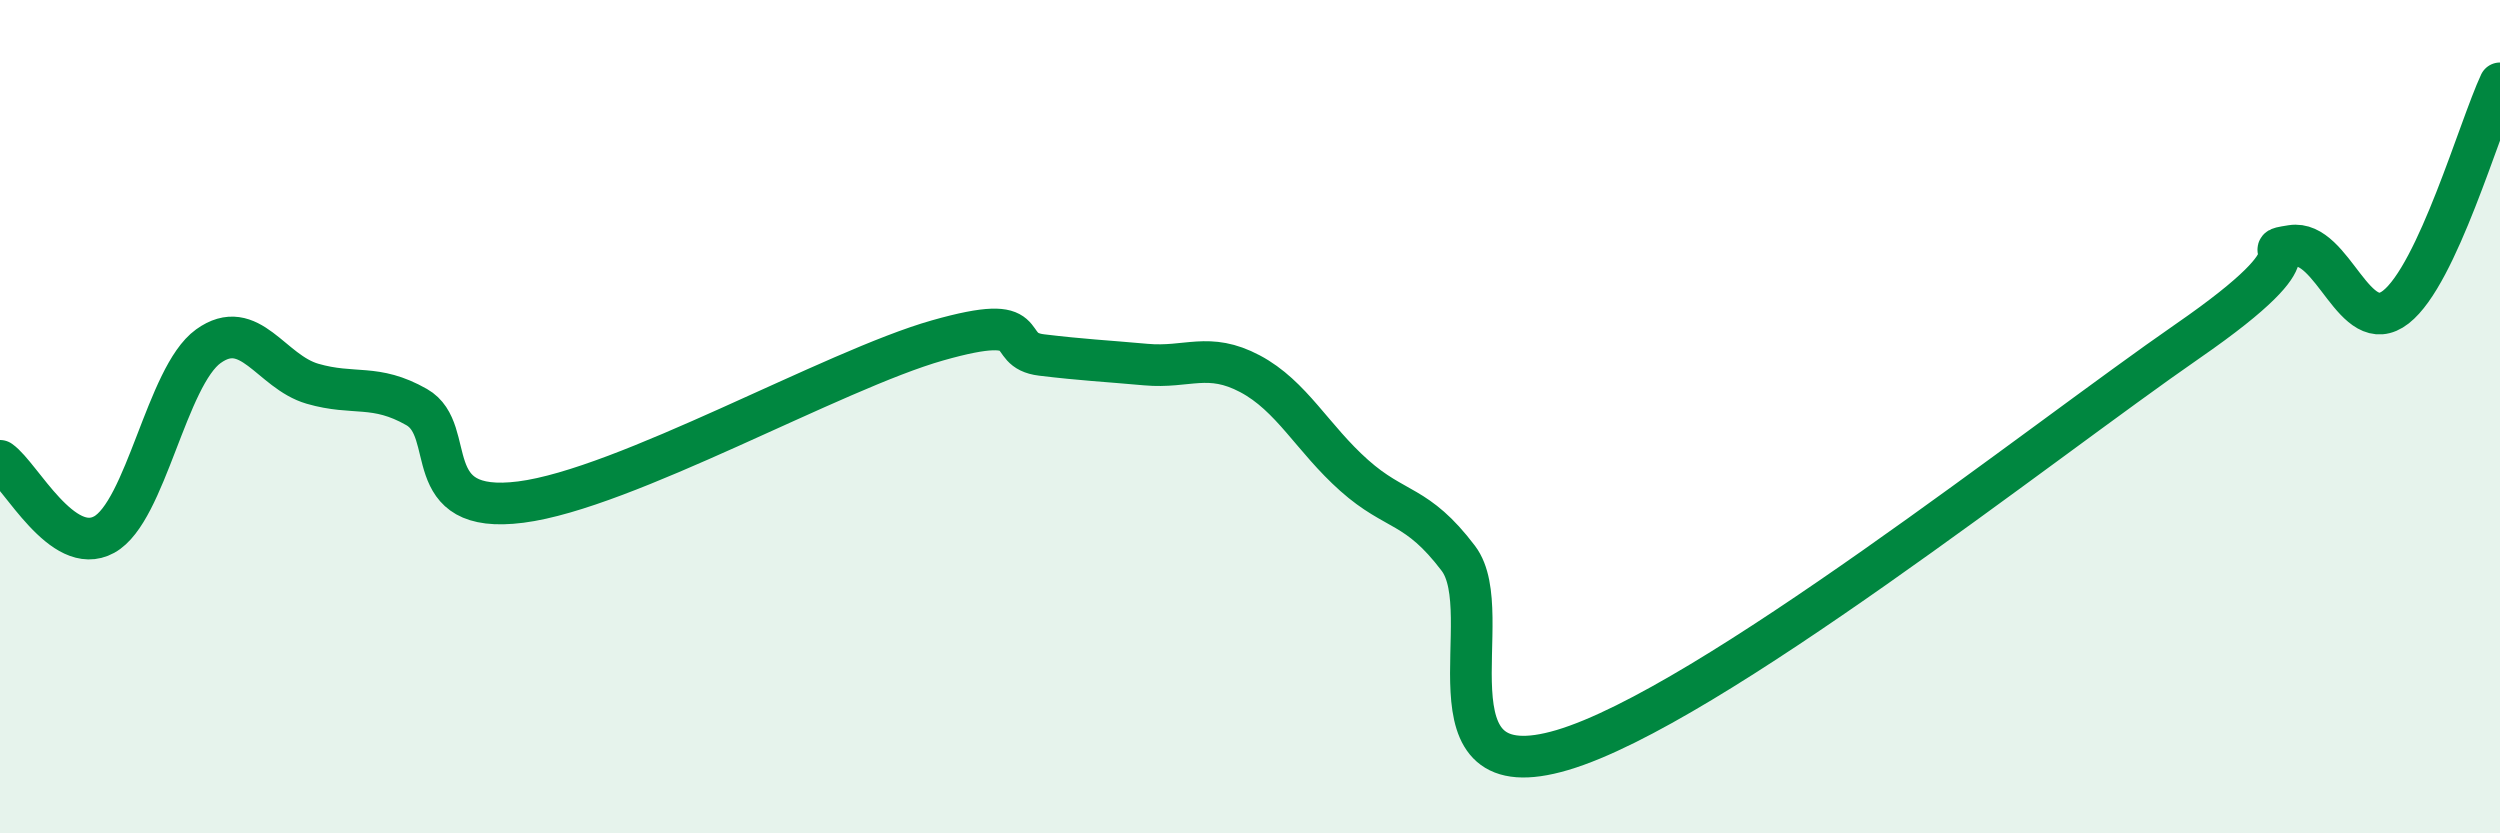 
    <svg width="60" height="20" viewBox="0 0 60 20" xmlns="http://www.w3.org/2000/svg">
      <path
        d="M 0,11.06 C 0.5,11.41 1.5,13.38 2.5,12.83 C 3.5,12.28 4,9.03 5,8.31 C 6,7.59 6.5,8.92 7.5,9.21 C 8.5,9.5 9,9.2 10,9.77 C 11,10.34 10,12.37 12.5,12.05 C 15,11.73 20,8.88 22.5,8.17 C 25,7.46 24,8.4 25,8.52 C 26,8.64 26.5,8.66 27.5,8.75 C 28.5,8.84 29,8.44 30,8.97 C 31,9.5 31.5,10.52 32.5,11.41 C 33.5,12.3 34,12.08 35,13.4 C 36,14.72 34,19.04 37.5,18 C 41,16.96 49,10.61 52.5,8.19 C 56,5.77 54,6.06 55,5.9 C 56,5.74 56.5,8.15 57.5,7.37 C 58.5,6.59 59.5,3.07 60,2L60 20L0 20Z"
        fill="#008740"
        opacity="0.1"
        stroke-linecap="round"
        stroke-linejoin="round"
      />
      <path
        d="M 0,11.06 C 0.5,11.41 1.5,13.38 2.5,12.83 C 3.5,12.28 4,9.03 5,8.31 C 6,7.59 6.5,8.92 7.5,9.21 C 8.5,9.5 9,9.2 10,9.77 C 11,10.34 10,12.37 12.5,12.05 C 15,11.73 20,8.88 22.5,8.17 C 25,7.46 24,8.4 25,8.52 C 26,8.64 26.5,8.66 27.5,8.75 C 28.5,8.84 29,8.44 30,8.97 C 31,9.5 31.5,10.52 32.5,11.41 C 33.5,12.3 34,12.08 35,13.4 C 36,14.72 34,19.04 37.5,18 C 41,16.96 49,10.61 52.5,8.19 C 56,5.77 54,6.06 55,5.9 C 56,5.74 56.5,8.15 57.5,7.37 C 58.5,6.59 59.5,3.07 60,2"
        stroke="#008740"
        stroke-width="1"
        fill="none"
        stroke-linecap="round"
        stroke-linejoin="round"
      />
    </svg>
  